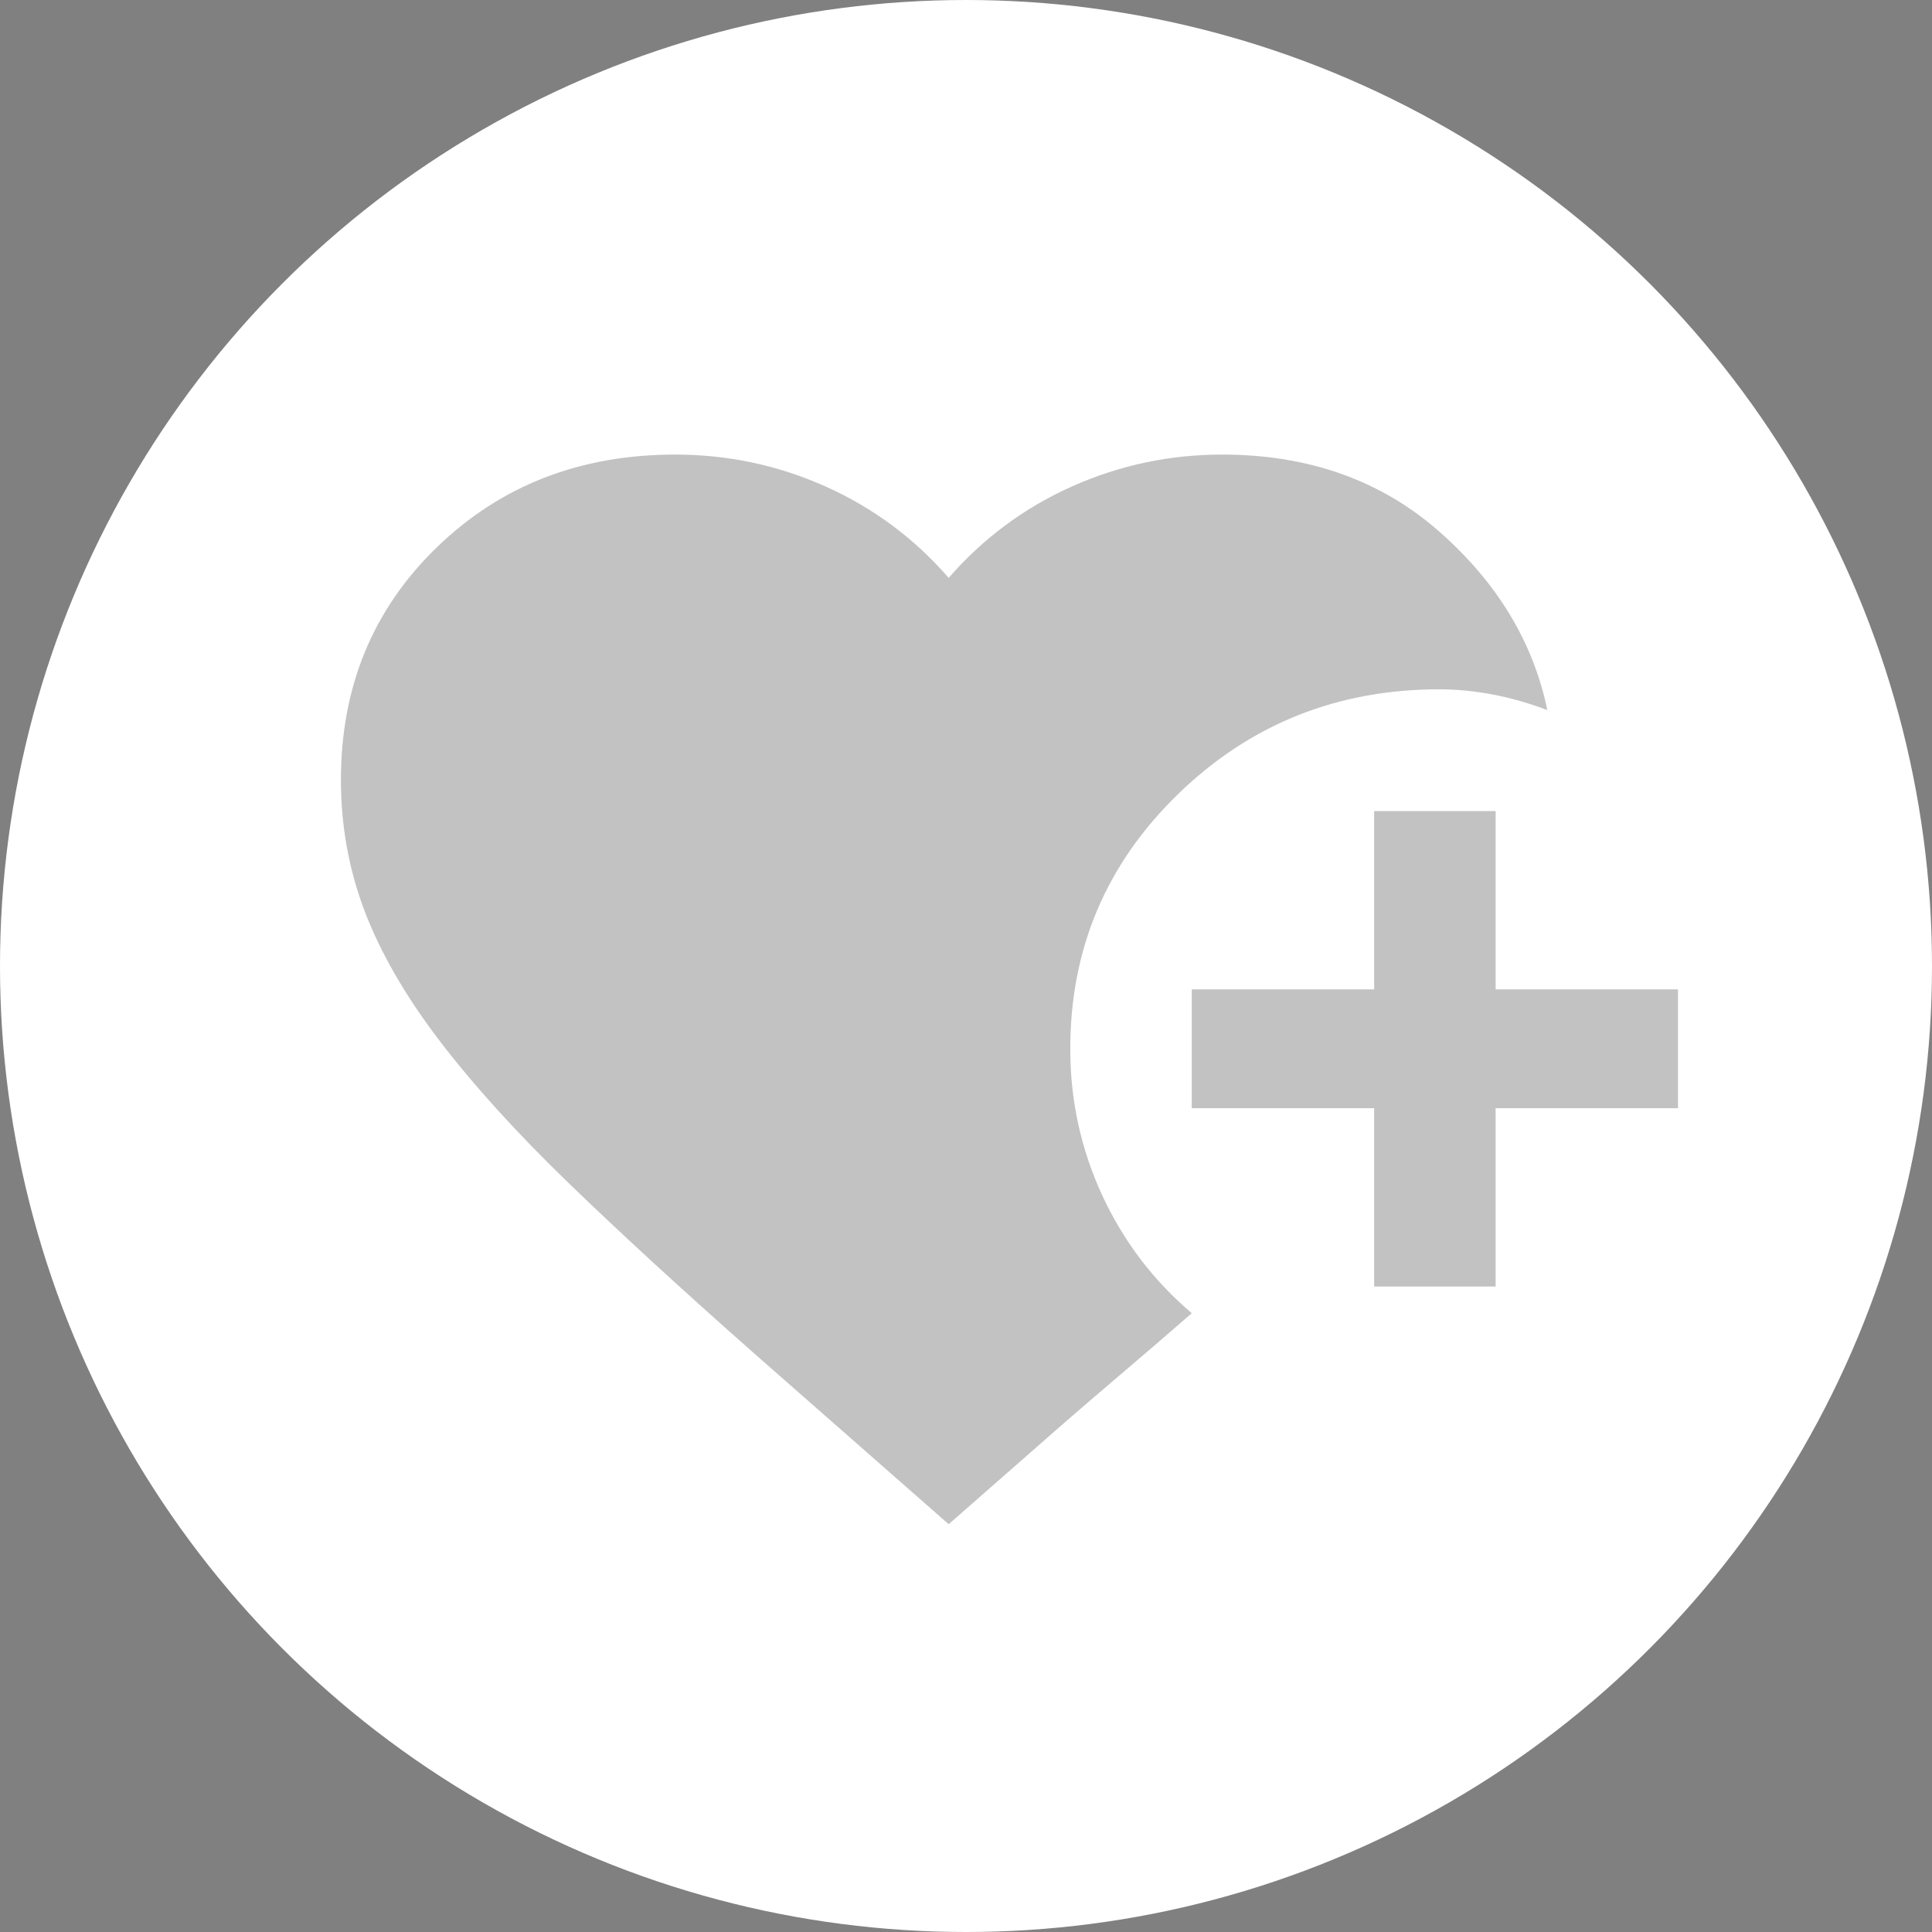 <?xml version="1.0" encoding="UTF-8"?> <svg xmlns="http://www.w3.org/2000/svg" width="28" height="28" viewBox="0 0 28 28" fill="none"><rect x="0" y="0" width="28" height="28" fill="#808080" stroke="none"/><circle cx="14" cy="14" r="14" fill="white"></circle><path d="M19.915 18.645V16.061H17.272V14.339H19.915V11.755H21.676V14.339H24.319V16.061H21.676V18.645H19.915ZM13.749 22.09L10.953 19.635C9.896 18.702 8.989 17.87 8.233 17.138C7.477 16.406 6.853 15.717 6.361 15.071C5.87 14.425 5.51 13.8 5.282 13.198C5.054 12.595 4.941 11.963 4.941 11.303C4.941 9.954 5.404 8.831 6.329 7.934C7.253 7.037 8.406 6.588 9.786 6.588C10.549 6.588 11.276 6.742 11.966 7.051C12.656 7.36 13.25 7.801 13.749 8.375C14.248 7.801 14.843 7.36 15.533 7.051C16.223 6.743 16.949 6.588 17.713 6.588C18.96 6.588 20.007 6.958 20.851 7.697C21.695 8.437 22.22 9.301 22.425 10.291C22.161 10.191 21.896 10.115 21.632 10.065C21.368 10.015 21.111 9.99 20.861 9.99C19.379 9.99 18.116 10.496 17.074 11.508C16.032 12.52 15.511 13.751 15.511 15.2C15.511 15.946 15.665 16.653 15.973 17.321C16.282 17.989 16.715 18.559 17.272 19.032C16.993 19.276 16.63 19.589 16.183 19.969C15.735 20.35 15.35 20.684 15.026 20.97L13.749 22.09Z" fill="#333333" fill-opacity="0.3"></path></svg> 